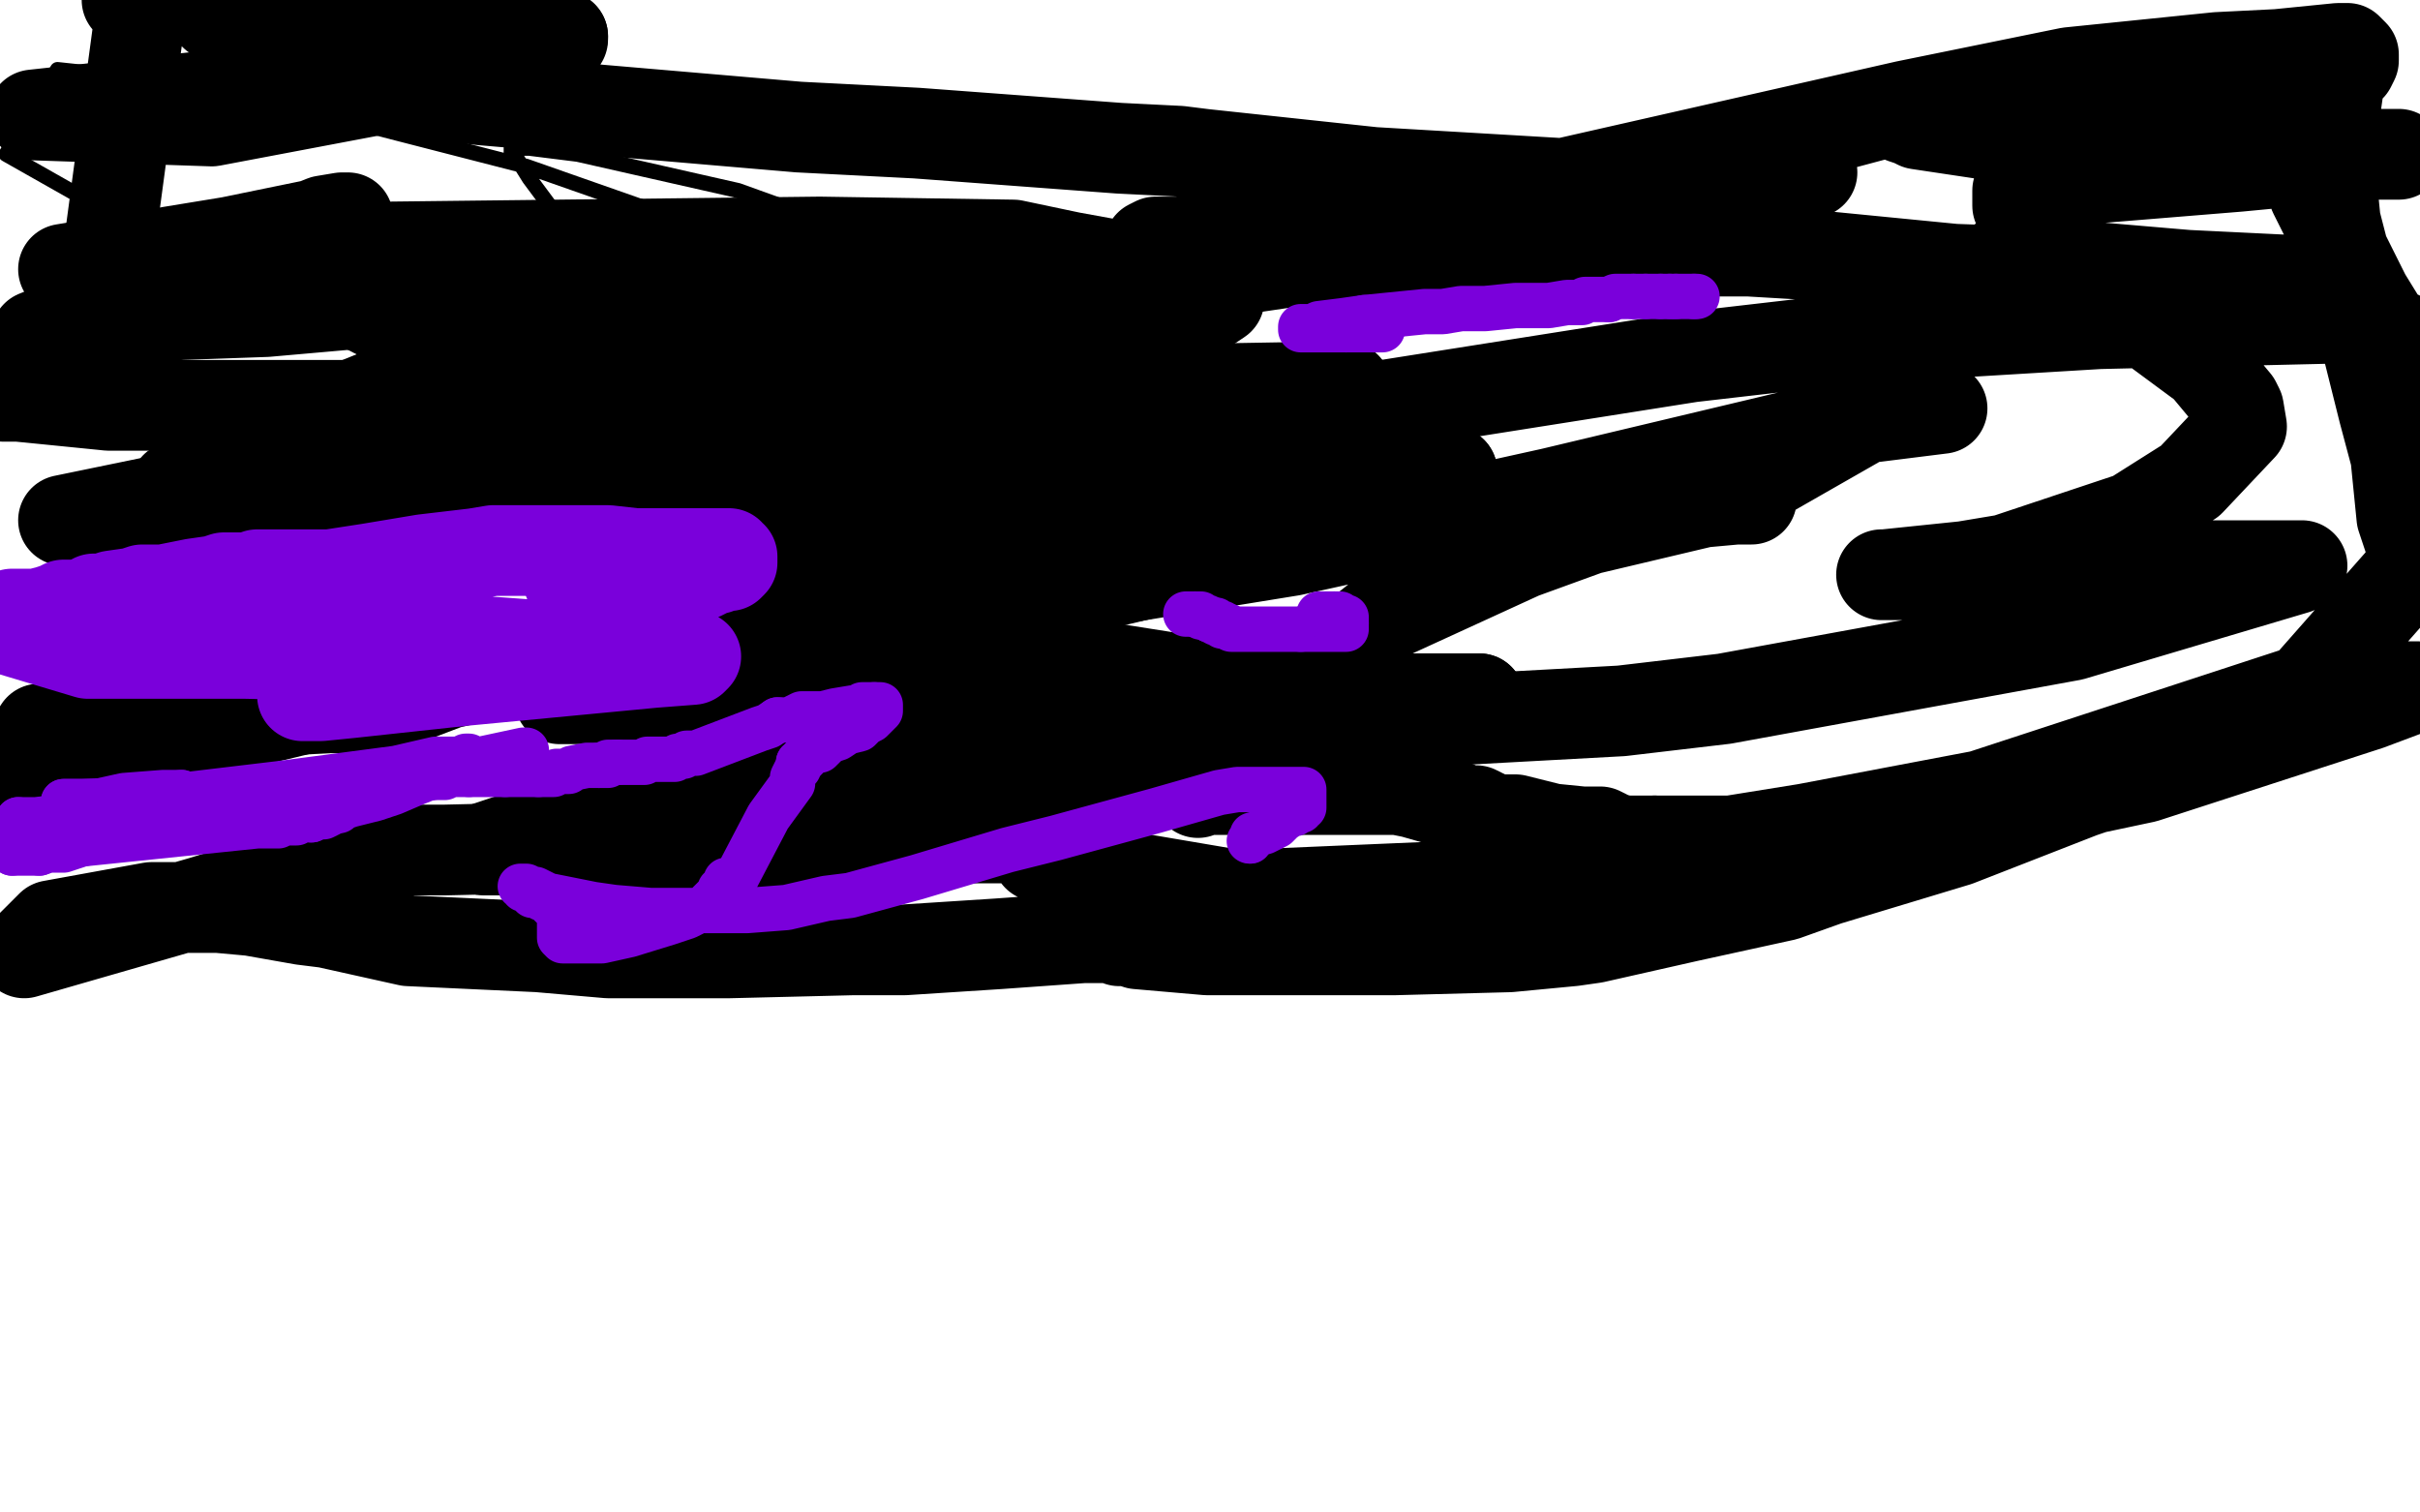 <?xml version="1.0" standalone="no"?>
<!DOCTYPE svg PUBLIC "-//W3C//DTD SVG 1.1//EN"
"http://www.w3.org/Graphics/SVG/1.1/DTD/svg11.dtd">

<svg width="800" height="500" version="1.1" xmlns="http://www.w3.org/2000/svg" xmlns:xlink="http://www.w3.org/1999/xlink" style="stroke-antialiasing: false"><desc>This SVG has been created on https://colorillo.com/</desc><rect x='0' y='0' width='800' height='500' style='fill: rgb(255,255,255); stroke-width:0' /><polyline points="259,88 260,88 260,88 261,88 261,88 262,88 262,88 263,88 263,88 264,87 264,86 261,85 251,81 231,75 174,55 104,37 47,26 19,23 2,51 55,81 82,96 129,120 162,136 171,140 176,141 177,142 177,141 165,131 153,122 133,111 128,110 127,110 126,110 132,111 168,119 207,130 222,132 228,134 230,134 230,133 215,114 201,94 175,59 170,51 169,51 169,50 169,49 175,49 191,51 244,63 269,72 304,81 313,84 314,85 315,85 312,82 305,78 301,75 300,73 299,73 297,73 296,76 294,81 294,85 293,89 293,90 293,91 291,91 278,90 267,88 249,84 240,81 237,80 236,80 235,80 235,79 237,79 238,79 239,79 239,80" style="fill: none; stroke: #000000; stroke-width: 5; stroke-linejoin: round; stroke-linecap: round; stroke-antialiasing: false; stroke-antialias: 0; opacity: 1.0"/>
<polyline points="136,141 135,141 135,141 136,141 136,141 154,134 154,134 175,129 175,129 224,120 246,117 248,117 250,117 228,122 123,151 21,172 39,171 69,171 74,171 79,171 79,172" style="fill: none; stroke: #000000; stroke-width: 30; stroke-linejoin: round; stroke-linecap: round; stroke-antialiasing: false; stroke-antialias: 0; opacity: 1.0"/>
<polyline points="71,174 73,174 89,176 175,176 244,177 280,180 283,180 284,181" style="fill: none; stroke: #000000; stroke-width: 30; stroke-linejoin: round; stroke-linecap: round; stroke-antialiasing: false; stroke-antialias: 0; opacity: 1.0"/>
<polyline points="79,172 78,173 75,174 73,174 72,174 71,174" style="fill: none; stroke: #000000; stroke-width: 30; stroke-linejoin: round; stroke-linecap: round; stroke-antialiasing: false; stroke-antialias: 0; opacity: 1.0"/>
<polyline points="284,181 270,188 172,217 56,245 3,257" style="fill: none; stroke: #000000; stroke-width: 30; stroke-linejoin: round; stroke-linecap: round; stroke-antialiasing: false; stroke-antialias: 0; opacity: 1.0"/>
<polyline points="127,234 148,226 277,196 388,179 435,175 436,175 437,175" style="fill: none; stroke: #000000; stroke-width: 30; stroke-linejoin: round; stroke-linecap: round; stroke-antialiasing: false; stroke-antialias: 0; opacity: 1.0"/>
<polyline points="3,257 13,241 69,236 109,234 120,234 126,234 127,234" style="fill: none; stroke: #000000; stroke-width: 30; stroke-linejoin: round; stroke-linecap: round; stroke-antialiasing: false; stroke-antialias: 0; opacity: 1.0"/>
<polyline points="437,175 423,179 352,196 269,214 237,221 199,229 189,231 186,231 185,231 187,231 196,231 215,230 264,225 287,223 291,223 292,223 293,223 294,223 295,223 296,223 298,224 302,227 306,228 343,240 370,245 432,251 464,251 462,251 446,251 414,252 391,254 322,261 253,273 224,278 180,281 164,281 162,281 161,281 160,281 161,280 188,271 300,251 369,243 489,231" style="fill: none; stroke: #000000; stroke-width: 30; stroke-linejoin: round; stroke-linecap: round; stroke-antialiasing: false; stroke-antialias: 0; opacity: 1.0"/>
<polyline points="480,156 456,156 384,159 194,165 138,169 94,168 72,161 71,159" style="fill: none; stroke: #000000; stroke-width: 30; stroke-linejoin: round; stroke-linecap: round; stroke-antialiasing: false; stroke-antialias: 0; opacity: 1.0"/>
<polyline points="308,205 358,185 404,172 480,156" style="fill: none; stroke: #000000; stroke-width: 30; stroke-linejoin: round; stroke-linecap: round; stroke-antialiasing: false; stroke-antialias: 0; opacity: 1.0"/>
<polyline points="358,93 397,96 403,98 403,99 400,101 384,107 281,131" style="fill: none; stroke: #000000; stroke-width: 30; stroke-linejoin: round; stroke-linecap: round; stroke-antialiasing: false; stroke-antialias: 0; opacity: 1.0"/>
<polyline points="71,159 70,158 70,156 74,151 131,128 247,103 297,98 358,93" style="fill: none; stroke: #000000; stroke-width: 30; stroke-linejoin: round; stroke-linecap: round; stroke-antialiasing: false; stroke-antialias: 0; opacity: 1.0"/>
<polyline points="489,231 431,231 323,214 313,210 307,208 306,207 308,205" style="fill: none; stroke: #000000; stroke-width: 30; stroke-linejoin: round; stroke-linecap: round; stroke-antialiasing: false; stroke-antialias: 0; opacity: 1.0"/>
<polyline points="129,143 183,134 246,127 259,126 261,126 260,126 204,129" style="fill: none; stroke: #000000; stroke-width: 30; stroke-linejoin: round; stroke-linecap: round; stroke-antialiasing: false; stroke-antialias: 0; opacity: 1.0"/>
<polyline points="83,162 62,162 59,162 58,162 58,161 62,159 129,143" style="fill: none; stroke: #000000; stroke-width: 30; stroke-linejoin: round; stroke-linecap: round; stroke-antialiasing: false; stroke-antialias: 0; opacity: 1.0"/>
<polyline points="352,124 354,125 323,131 270,141 149,158 83,162" style="fill: none; stroke: #000000; stroke-width: 30; stroke-linejoin: round; stroke-linecap: round; stroke-antialiasing: false; stroke-antialias: 0; opacity: 1.0"/>
<polyline points="76,151 77,151 83,147 138,132 239,122 305,122 328,122 352,124" style="fill: none; stroke: #000000; stroke-width: 30; stroke-linejoin: round; stroke-linecap: round; stroke-antialiasing: false; stroke-antialias: 0; opacity: 1.0"/>
<polyline points="281,131 192,147 159,150 102,153 79,153 76,153 76,152 76,151" style="fill: none; stroke: #000000; stroke-width: 30; stroke-linejoin: round; stroke-linecap: round; stroke-antialiasing: false; stroke-antialias: 0; opacity: 1.0"/>
<polyline points="204,129 124,134 93,134 36,134 6,131 1,131 12,111 107,73 113,72 115,72 76,80 21,89 98,82 271,80 335,81 354,85 365,87 366,88" style="fill: none; stroke: #000000; stroke-width: 30; stroke-linejoin: round; stroke-linecap: round; stroke-antialiasing: false; stroke-antialias: 0; opacity: 1.0"/>
<polyline points="366,88 366,89 366,90 353,97 313,115 291,122 268,128 265,129 269,129 289,129 375,129 433,128 442,128 444,128 445,128 444,128 400,131 330,134 303,134 268,133 267,132 266,132" style="fill: none; stroke: #000000; stroke-width: 30; stroke-linejoin: round; stroke-linecap: round; stroke-antialiasing: false; stroke-antialias: 0; opacity: 1.0"/>
<polyline points="266,132 266,131 267,130 282,122 303,113 310,112 310,111 283,111 243,111 187,113 160,113 156,113 154,113 154,112 172,106 242,95 272,91 293,89 292,89 270,90 156,97 88,103 60,104 30,106 26,106 25,106 29,105 34,104 33,104 47,0 43,0 42,0 42,-1 66,-1 73,1 74,2 74,3 74,4 72,5 71,5 77,5" style="fill: none; stroke: #000000; stroke-width: 30; stroke-linejoin: round; stroke-linecap: round; stroke-antialiasing: false; stroke-antialias: 0; opacity: 1.0"/>
<polyline points="77,5 125,8 154,10 181,11 185,12 186,12" style="fill: none; stroke: #000000; stroke-width: 30; stroke-linejoin: round; stroke-linecap: round; stroke-antialiasing: false; stroke-antialias: 0; opacity: 1.0"/>
<polyline points="186,12 186,13 184,14 165,21 145,25 142,26 141,26 140,26 144,26 70,40 11,38 103,28 98,28 93,27 88,26 86,25 96,26 159,33 264,42 303,44 370,49 390,50 398,51 454,57 522,61 549,61 590,58 598,57 599,57 587,58 437,85 267,110 186,120 159,121 135,121 134,121 134,120 166,111 215,101 327,89 451,85 495,83 553,83 567,83 568,83 578,83 595,84 646,89 702,91 742,93 755,93 764,93 765,93 766,93 764,93 723,91 676,87 664,86 663,86 662,86 664,86 674,89 706,104 729,121 739,133 740,135 741,141 724,159 705,171 663,185 633,190 624,190 623,190 622,190 623,190 652,187 682,187 733,187 755,187 758,187 760,187 761,187 759,188 685,210 570,231 536,235 481,238 436,238 427,237 424,236 423,235 423,231 426,228 455,205 503,183 525,175 563,166 574,165 578,165 579,165 578,165 577,165 576,165 575,164 580,159 622,135 628,133 630,132 631,132 632,133 634,134 636,134 638,135 639,135 640,135 641,135 642,135 618,138 513,163 427,182 353,194 325,196 300,196 296,195 295,194 295,192 323,174 359,161 445,136 559,118 611,112 694,107 780,105 797,124 793,116 793,114 793,112 793,111 792,111 791,111 790,111 782,98 765,64 759,46 754,29 753,24 753,22 753,23 753,24 753,25 753,27 750,27 747,27 734,23 719,22 710,22 691,32 677,46 673,51 668,60 667,63 667,65 667,67 667,68 668,66 669,65 675,62 691,59 740,55 782,51 793,51 780,51 721,51 695,50 654,44 634,41 632,40 629,39 628,38 627,38 627,37 626,37 624,37 594,45 558,55 484,72 428,81 404,82 385,83 382,83 380,83 380,82 380,81 382,80 383,80 384,80 387,80 391,80 392,80 395,80 399,80 414,79 436,75 511,62 630,35 684,24 733,19 753,18 773,16 776,16 777,17 778,18 778,20 777,22 774,25 773,29 772,36 771,49 771,63 772,73 780,104 788,136 792,151 794,171 797,180 797,183 797,185 797,186 798,186 799,186 762,228 655,263 597,274 479,293 409,296 356,287 346,284 343,283 342,281 342,280 343,280 343,278 344,277 343,277 282,277 217,280 190,280 147,281 129,281 124,281 123,281 122,281 67,298 8,315 17,306 50,300 68,300 72,300 83,301 100,304 108,305 135,311 178,313 201,315 241,315 282,314 299,314 330,312 358,310 364,310 367,310 369,310 370,310 370,311 371,311 372,311 373,311 376,312 399,314 439,314 461,314 499,313 520,311 527,310 558,303 590,296 604,291 647,278 688,262 729,248 750,240 773,231 791,228 794,227 799,227 783,233 709,257 643,271 596,277 575,278 547,278" style="fill: none; stroke: #000000; stroke-width: 30; stroke-linejoin: round; stroke-linecap: round; stroke-antialiasing: false; stroke-antialias: 0; opacity: 1.0"/>
<polyline points="547,278 537,278 533,277 531,276 529,275 528,275 527,275 523,275 513,274 505,272 501,271 494,271 488,268 485,268 480,266 475,264 474,264 467,262 462,261 454,261 447,261 433,261 420,261 415,261 409,261 404,261 400,261 398,261 396,262" style="fill: none; stroke: #000000; stroke-width: 30; stroke-linejoin: round; stroke-linecap: round; stroke-antialiasing: false; stroke-antialias: 0; opacity: 1.0"/>
<polyline points="40,207 41,207 41,207 42,206 42,206 43,206 43,206 43,205 43,205 44,205 44,204 44,203 43,203 23,203 4,203 3,208 82,210 136,211 159,212 200,215 221,216 226,216 229,217 230,217 229,218 216,219 153,225 116,229 106,230 103,230 102,230 100,230 101,229 107,227 120,222 125,221 130,219 132,219 132,218 127,217 81,216 29,216 -1,207 0,207 1,206 2,206 4,205 9,204 12,203 16,202 19,201 21,200 22,200 23,200 24,200 25,200 27,200 31,198 33,198 34,198 37,197 44,196 47,195 51,195 54,195 59,194 64,193 71,192 74,191 75,191 78,191 79,191 80,191 81,191 82,191 83,191 84,191 85,190 86,190 87,190 88,190 90,190 93,190 95,190 98,190 101,190 103,190 109,190 122,188 140,185 157,183 163,182 174,182 182,182 187,182 190,182 194,182 197,182 201,182 210,183 217,183 220,183 227,183 233,183 235,183 236,183 237,183 238,183 239,183 240,183 241,183 241,184 242,184 242,185 242,186 241,187 239,187 238,187 237,188 235,188 234,189 232,190 230,190 225,191 221,192 217,194 216,194 214,194 213,194 212,194" style="fill: none; stroke: #7a00db; stroke-width: 30; stroke-linejoin: round; stroke-linecap: round; stroke-antialiasing: false; stroke-antialias: 0; opacity: 1.0"/>
<polyline points="205,194 204,194 203,194 202,194 200,194 199,194 197,193" style="fill: none; stroke: #7a00db; stroke-width: 30; stroke-linejoin: round; stroke-linecap: round; stroke-antialiasing: false; stroke-antialias: 0; opacity: 1.0"/>
<polyline points="212,194 211,194 210,194 209,194 208,194 207,194 206,194 205,194" style="fill: none; stroke: #7a00db; stroke-width: 30; stroke-linejoin: round; stroke-linecap: round; stroke-antialiasing: false; stroke-antialias: 0; opacity: 1.0"/>
<polyline points="190,192 188,192" style="fill: none; stroke: #7a00db; stroke-width: 30; stroke-linejoin: round; stroke-linecap: round; stroke-antialiasing: false; stroke-antialias: 0; opacity: 1.0"/>
<polyline points="197,193 196,193 195,193 194,193 193,193 192,193 191,192 190,192" style="fill: none; stroke: #7a00db; stroke-width: 30; stroke-linejoin: round; stroke-linecap: round; stroke-antialiasing: false; stroke-antialias: 0; opacity: 1.0"/>
<polyline points="174,248 174,248 174,248 173,248 159,251 126,259 112,262 92,265 86,266 85,266 84,266 83,266 84,266 85,266 86,266 87,266 88,266 90,266 95,264 103,262 136,254 152,251 154,250 155,250 154,250 154,251 153,251 144,251 131,254 93,259 51,264 27,265 24,265 22,265 21,265" style="fill: none; stroke: #7a00db; stroke-width: 15; stroke-linejoin: round; stroke-linecap: round; stroke-antialiasing: false; stroke-antialias: 0; opacity: 1.0"/>
<polyline points="21,265 22,265 24,265 32,265 41,263 54,262 58,262 60,262" style="fill: none; stroke: #7a00db; stroke-width: 15; stroke-linejoin: round; stroke-linecap: round; stroke-antialiasing: false; stroke-antialias: 0; opacity: 1.0"/>
<polyline points="6,271 6,272 6,273 7,273" style="fill: none; stroke: #7a00db; stroke-width: 15; stroke-linejoin: round; stroke-linecap: round; stroke-antialiasing: false; stroke-antialias: 0; opacity: 1.0"/>
<polyline points="60,262 54,263 20,270 12,271 8,271 7,271 6,271" style="fill: none; stroke: #7a00db; stroke-width: 15; stroke-linejoin: round; stroke-linecap: round; stroke-antialiasing: false; stroke-antialias: 0; opacity: 1.0"/>
<polyline points="21,275 22,275 23,275" style="fill: none; stroke: #7a00db; stroke-width: 15; stroke-linejoin: round; stroke-linecap: round; stroke-antialiasing: false; stroke-antialias: 0; opacity: 1.0"/>
<polyline points="11,275 13,275 14,275 16,275 17,275 19,275 20,275 21,275" style="fill: none; stroke: #7a00db; stroke-width: 15; stroke-linejoin: round; stroke-linecap: round; stroke-antialiasing: false; stroke-antialias: 0; opacity: 1.0"/>
<polyline points="7,273 8,273 8,274 9,274 9,275 10,275 11,275" style="fill: none; stroke: #7a00db; stroke-width: 15; stroke-linejoin: round; stroke-linecap: round; stroke-antialiasing: false; stroke-antialias: 0; opacity: 1.0"/>
<polyline points="154,254 153,254 152,254 151,254 150,254 149,254" style="fill: none; stroke: #7a00db; stroke-width: 15; stroke-linejoin: round; stroke-linecap: round; stroke-antialiasing: false; stroke-antialias: 0; opacity: 1.0"/>
<polyline points="23,275 24,274 44,271 65,269 113,261 148,255 152,255 154,254" style="fill: none; stroke: #7a00db; stroke-width: 15; stroke-linejoin: round; stroke-linecap: round; stroke-antialiasing: false; stroke-antialias: 0; opacity: 1.0"/>
<polyline points="103,271 100,271 99,271 98,272 97,272 96,272 94,272 92,273 85,273 56,276 27,279 21,279 17,279 15,279" style="fill: none; stroke: #7a00db; stroke-width: 15; stroke-linejoin: round; stroke-linecap: round; stroke-antialiasing: false; stroke-antialias: 0; opacity: 1.0"/>
<polyline points="149,254 149,255 148,255 147,255 146,255 146,256 144,256 142,257" style="fill: none; stroke: #7a00db; stroke-width: 15; stroke-linejoin: round; stroke-linecap: round; stroke-antialiasing: false; stroke-antialias: 0; opacity: 1.0"/>
<polyline points="111,268 110,268 109,268 109,269 107,270 105,270 103,271" style="fill: none; stroke: #7a00db; stroke-width: 15; stroke-linejoin: round; stroke-linecap: round; stroke-antialiasing: false; stroke-antialias: 0; opacity: 1.0"/>
<polyline points="142,257 137,259 130,262 124,264 116,266 113,267 112,268 111,268" style="fill: none; stroke: #7a00db; stroke-width: 15; stroke-linejoin: round; stroke-linecap: round; stroke-antialiasing: false; stroke-antialias: 0; opacity: 1.0"/>
<polyline points="15,279 14,279 13,279 12,279 10,279 8,279 7,279 6,279 5,279 4,279" style="fill: none; stroke: #7a00db; stroke-width: 15; stroke-linejoin: round; stroke-linecap: round; stroke-antialiasing: false; stroke-antialias: 0; opacity: 1.0"/>
<polyline points="6,279 7,279 7,280 7,281 6,281 5,281 4,282" style="fill: none; stroke: #7a00db; stroke-width: 15; stroke-linejoin: round; stroke-linecap: round; stroke-antialiasing: false; stroke-antialias: 0; opacity: 1.0"/>
<polyline points="13,282 16,281 21,281 27,279 32,278 36,277 38,276 39,276" style="fill: none; stroke: #7a00db; stroke-width: 15; stroke-linejoin: round; stroke-linecap: round; stroke-antialiasing: false; stroke-antialias: 0; opacity: 1.0"/>
<polyline points="4,279 5,279 6,279" style="fill: none; stroke: #7a00db; stroke-width: 15; stroke-linejoin: round; stroke-linecap: round; stroke-antialiasing: false; stroke-antialias: 0; opacity: 1.0"/>
<polyline points="4,282 5,282 6,282 7,282 8,282 10,282 12,282 13,282" style="fill: none; stroke: #7a00db; stroke-width: 15; stroke-linejoin: round; stroke-linecap: round; stroke-antialiasing: false; stroke-antialias: 0; opacity: 1.0"/>
<polyline points="39,276 40,276 41,276 42,275 43,275 43,274 44,274 45,273 46,273 47,273 48,273 48,272 49,272 50,272 51,272 52,272 53,272 54,272 55,272" style="fill: none; stroke: #7a00db; stroke-width: 15; stroke-linejoin: round; stroke-linecap: round; stroke-antialiasing: false; stroke-antialias: 0; opacity: 1.0"/>
<polyline points="73,271 74,271 75,271 76,271 77,271 78,271" style="fill: none; stroke: #7a00db; stroke-width: 15; stroke-linejoin: round; stroke-linecap: round; stroke-antialiasing: false; stroke-antialias: 0; opacity: 1.0"/>
<polyline points="55,272 56,272 57,272 58,271 61,271 65,271 71,271 73,271" style="fill: none; stroke: #7a00db; stroke-width: 15; stroke-linejoin: round; stroke-linecap: round; stroke-antialiasing: false; stroke-antialias: 0; opacity: 1.0"/>
<polyline points="78,271 79,271 80,271 83,271 86,269 91,268 97,267 103,266 105,265 106,265 108,265 108,264 109,264 110,264 111,264 111,263" style="fill: none; stroke: #7a00db; stroke-width: 15; stroke-linejoin: round; stroke-linecap: round; stroke-antialiasing: false; stroke-antialias: 0; opacity: 1.0"/>
<polyline points="111,263 112,263" style="fill: none; stroke: #7a00db; stroke-width: 15; stroke-linejoin: round; stroke-linecap: round; stroke-antialiasing: false; stroke-antialias: 0; opacity: 1.0"/>
<polyline points="155,256 157,256 158,256 162,256 163,256 165,256 166,256 167,256" style="fill: none; stroke: #7a00db; stroke-width: 15; stroke-linejoin: round; stroke-linecap: round; stroke-antialiasing: false; stroke-antialias: 0; opacity: 1.0"/>
<polyline points="143,257 147,257 149,256 151,256 152,256 154,256 155,256" style="fill: none; stroke: #7a00db; stroke-width: 15; stroke-linejoin: round; stroke-linecap: round; stroke-antialiasing: false; stroke-antialias: 0; opacity: 1.0"/>
<polyline points="112,263 113,263 116,261 125,260 129,260 135,258 141,257 143,257" style="fill: none; stroke: #7a00db; stroke-width: 15; stroke-linejoin: round; stroke-linecap: round; stroke-antialiasing: false; stroke-antialias: 0; opacity: 1.0"/>
<polyline points="167,256 168,256 169,256 170,256 171,256 172,256 173,256 174,256 175,256 178,256" style="fill: none; stroke: #7a00db; stroke-width: 15; stroke-linejoin: round; stroke-linecap: round; stroke-antialiasing: false; stroke-antialias: 0; opacity: 1.0"/>
<polyline points="198,253 199,253 200,253 201,253 201,252 202,252 203,252 204,252" style="fill: none; stroke: #7a00db; stroke-width: 15; stroke-linejoin: round; stroke-linecap: round; stroke-antialiasing: false; stroke-antialias: 0; opacity: 1.0"/>
<polyline points="178,256 181,256 182,256 183,256 184,255 185,255 188,255 189,254 194,253 195,253 197,253 198,253" style="fill: none; stroke: #7a00db; stroke-width: 15; stroke-linejoin: round; stroke-linecap: round; stroke-antialiasing: false; stroke-antialias: 0; opacity: 1.0"/>
<polyline points="204,252 205,252 206,252 207,252 208,252 210,252 211,252 212,252 213,252 214,251 216,251 217,251 220,251 221,251 223,251 224,250 225,250 226,250 227,249 228,249 229,249 230,249 251,241 254,240 257,238" style="fill: none; stroke: #7a00db; stroke-width: 15; stroke-linejoin: round; stroke-linecap: round; stroke-antialiasing: false; stroke-antialias: 0; opacity: 1.0"/>
<polyline points="257,238 260,238 261,238 263,237 265,236 272,236 276,235 282,234 284,234 285,233 287,233 288,233 289,233" style="fill: none; stroke: #7a00db; stroke-width: 15; stroke-linejoin: round; stroke-linecap: round; stroke-antialiasing: false; stroke-antialias: 0; opacity: 1.0"/>
<polyline points="289,233 290,233 291,233 291,234 291,235 290,236 289,237 288,238 286,239 284,241 280,242 277,244 274,245 273,246 272,247 271,248 270,248 268,249 267,249 267,250 266,251 265,251 265,252 264,252" style="fill: none; stroke: #7a00db; stroke-width: 15; stroke-linejoin: round; stroke-linecap: round; stroke-antialiasing: false; stroke-antialias: 0; opacity: 1.0"/>
<polyline points="264,252 264,253 264,254 263,255 262,257 262,259 254,270 243,291 240,291 239,294 238,294 238,295 237,296 234,299 234,300 233,301 232,301 230,301 229,302 227,303 224,304 221,305 208,309 199,311 197,311 194,311 193,311 191,311 190,311 189,311 188,311 187,311 186,311 185,310 185,309 185,308 185,307 185,306 185,305 185,304 185,303 185,302 185,301 184,301 183,300 182,299 182,298 181,298 180,297 179,297 178,296 177,296 176,296 176,295 174,294 173,294 173,293 172,293 173,293 174,293 176,294 177,294 181,296 186,297 196,299 203,300 215,301 227,301 234,301 247,301 260,300 273,297 281,296 303,290 333,281 349,277 382,268 403,262 409,261 415,261 420,261 423,261 424,261 425,261 426,261 427,261 428,261 429,261 430,261 431,261 431,262 431,263 431,264 431,265 431,266 431,267 430,267 430,268 429,268 428,269 427,269 424,271 422,273 418,275 414,276 414,277 413,278" style="fill: none; stroke: #7a00db; stroke-width: 15; stroke-linejoin: round; stroke-linecap: round; stroke-antialiasing: false; stroke-antialias: 0; opacity: 1.0"/>
<circle cx="413.5" cy="278.5" r="7" style="fill: #7a00db; stroke-antialiasing: false; stroke-antialias: 0; opacity: 1.0"/>
<polyline points="406,207 407,208 408,208 409,208 410,208 411,208 412,208 413,208 414,208 415,208 418,208 419,208 424,208 430,208" style="fill: none; stroke: #7a00db; stroke-width: 15; stroke-linejoin: round; stroke-linecap: round; stroke-antialiasing: false; stroke-antialias: 0; opacity: 1.0"/>
<polyline points="400,205 401,205 402,205 402,206 403,206 404,206 404,207 406,207" style="fill: none; stroke: #7a00db; stroke-width: 15; stroke-linejoin: round; stroke-linecap: round; stroke-antialiasing: false; stroke-antialias: 0; opacity: 1.0"/>
<polyline points="430,208 436,208 439,208 442,208 444,208 445,208 445,207 445,206" style="fill: none; stroke: #7a00db; stroke-width: 15; stroke-linejoin: round; stroke-linecap: round; stroke-antialiasing: false; stroke-antialias: 0; opacity: 1.0"/>
<polyline points="395,203 396,203 397,203 397,204 398,204 399,204 400,205" style="fill: none; stroke: #7a00db; stroke-width: 15; stroke-linejoin: round; stroke-linecap: round; stroke-antialiasing: false; stroke-antialias: 0; opacity: 1.0"/>
<polyline points="441,203 440,203 439,203 438,203 437,203" style="fill: none; stroke: #7a00db; stroke-width: 15; stroke-linejoin: round; stroke-linecap: round; stroke-antialiasing: false; stroke-antialias: 0; opacity: 1.0"/>
<polyline points="392,203 393,203 393,203 394,203 394,203 395,203 395,203" style="fill: none; stroke: #7a00db; stroke-width: 15; stroke-linejoin: round; stroke-linecap: round; stroke-antialiasing: false; stroke-antialias: 0; opacity: 1.0"/>
<polyline points="445,206 445,205 445,204 444,204 443,203 442,203 441,203" style="fill: none; stroke: #7a00db; stroke-width: 15; stroke-linejoin: round; stroke-linecap: round; stroke-antialiasing: false; stroke-antialias: 0; opacity: 1.0"/>
<polyline points="437,203 436,203" style="fill: none; stroke: #7a00db; stroke-width: 15; stroke-linejoin: round; stroke-linecap: round; stroke-antialiasing: false; stroke-antialias: 0; opacity: 1.0"/>
<polyline points="445,109 443,109 441,109 438,109 435,109 434,109 433,109 432,109 431,109 430,109 430,108 432,108 433,108 434,108 436,107 444,106 451,105" style="fill: none; stroke: #7a00db; stroke-width: 15; stroke-linejoin: round; stroke-linecap: round; stroke-antialiasing: false; stroke-antialias: 0; opacity: 1.0"/>
<polyline points="454,109 452,109 451,109 450,109 449,109 448,109 445,109" style="fill: none; stroke: #7a00db; stroke-width: 15; stroke-linejoin: round; stroke-linecap: round; stroke-antialiasing: false; stroke-antialias: 0; opacity: 1.0"/>
<polyline points="451,105 471,103 474,103 477,103 483,102 488,102 491,102 501,101 512,101 518,100 523,100 524,99 526,99 527,99 528,99 529,99 532,99" style="fill: none; stroke: #7a00db; stroke-width: 15; stroke-linejoin: round; stroke-linecap: round; stroke-antialiasing: false; stroke-antialias: 0; opacity: 1.0"/>
<polyline points="540,98 541,98 542,98 543,98 544,98" style="fill: none; stroke: #7a00db; stroke-width: 15; stroke-linejoin: round; stroke-linecap: round; stroke-antialiasing: false; stroke-antialias: 0; opacity: 1.0"/>
<polyline points="532,99 534,98 536,98 537,98 538,98 539,98 540,98" style="fill: none; stroke: #7a00db; stroke-width: 15; stroke-linejoin: round; stroke-linecap: round; stroke-antialiasing: false; stroke-antialias: 0; opacity: 1.0"/>
<polyline points="544,98 545,98 548,98 549,98" style="fill: none; stroke: #7a00db; stroke-width: 15; stroke-linejoin: round; stroke-linecap: round; stroke-antialiasing: false; stroke-antialias: 0; opacity: 1.0"/>
<polyline points="554,98 555,98 556,98 558,98 559,98 560,98" style="fill: none; stroke: #7a00db; stroke-width: 15; stroke-linejoin: round; stroke-linecap: round; stroke-antialiasing: false; stroke-antialias: 0; opacity: 1.0"/>
<polyline points="552,98 553,98 554,98" style="fill: none; stroke: #7a00db; stroke-width: 15; stroke-linejoin: round; stroke-linecap: round; stroke-antialiasing: false; stroke-antialias: 0; opacity: 1.0"/>
<polyline points="549,98 550,98 551,98 552,98" style="fill: none; stroke: #7a00db; stroke-width: 15; stroke-linejoin: round; stroke-linecap: round; stroke-antialiasing: false; stroke-antialias: 0; opacity: 1.0"/>
<polyline points="560,98 561,98" style="fill: none; stroke: #7a00db; stroke-width: 15; stroke-linejoin: round; stroke-linecap: round; stroke-antialiasing: false; stroke-antialias: 0; opacity: 1.0"/>
<polyline points="457,109 456,109 456,109 455,109 455,109 454,109 454,109" style="fill: none; stroke: #7a00db; stroke-width: 15; stroke-linejoin: round; stroke-linecap: round; stroke-antialiasing: false; stroke-antialias: 0; opacity: 1.0"/>
</svg>
